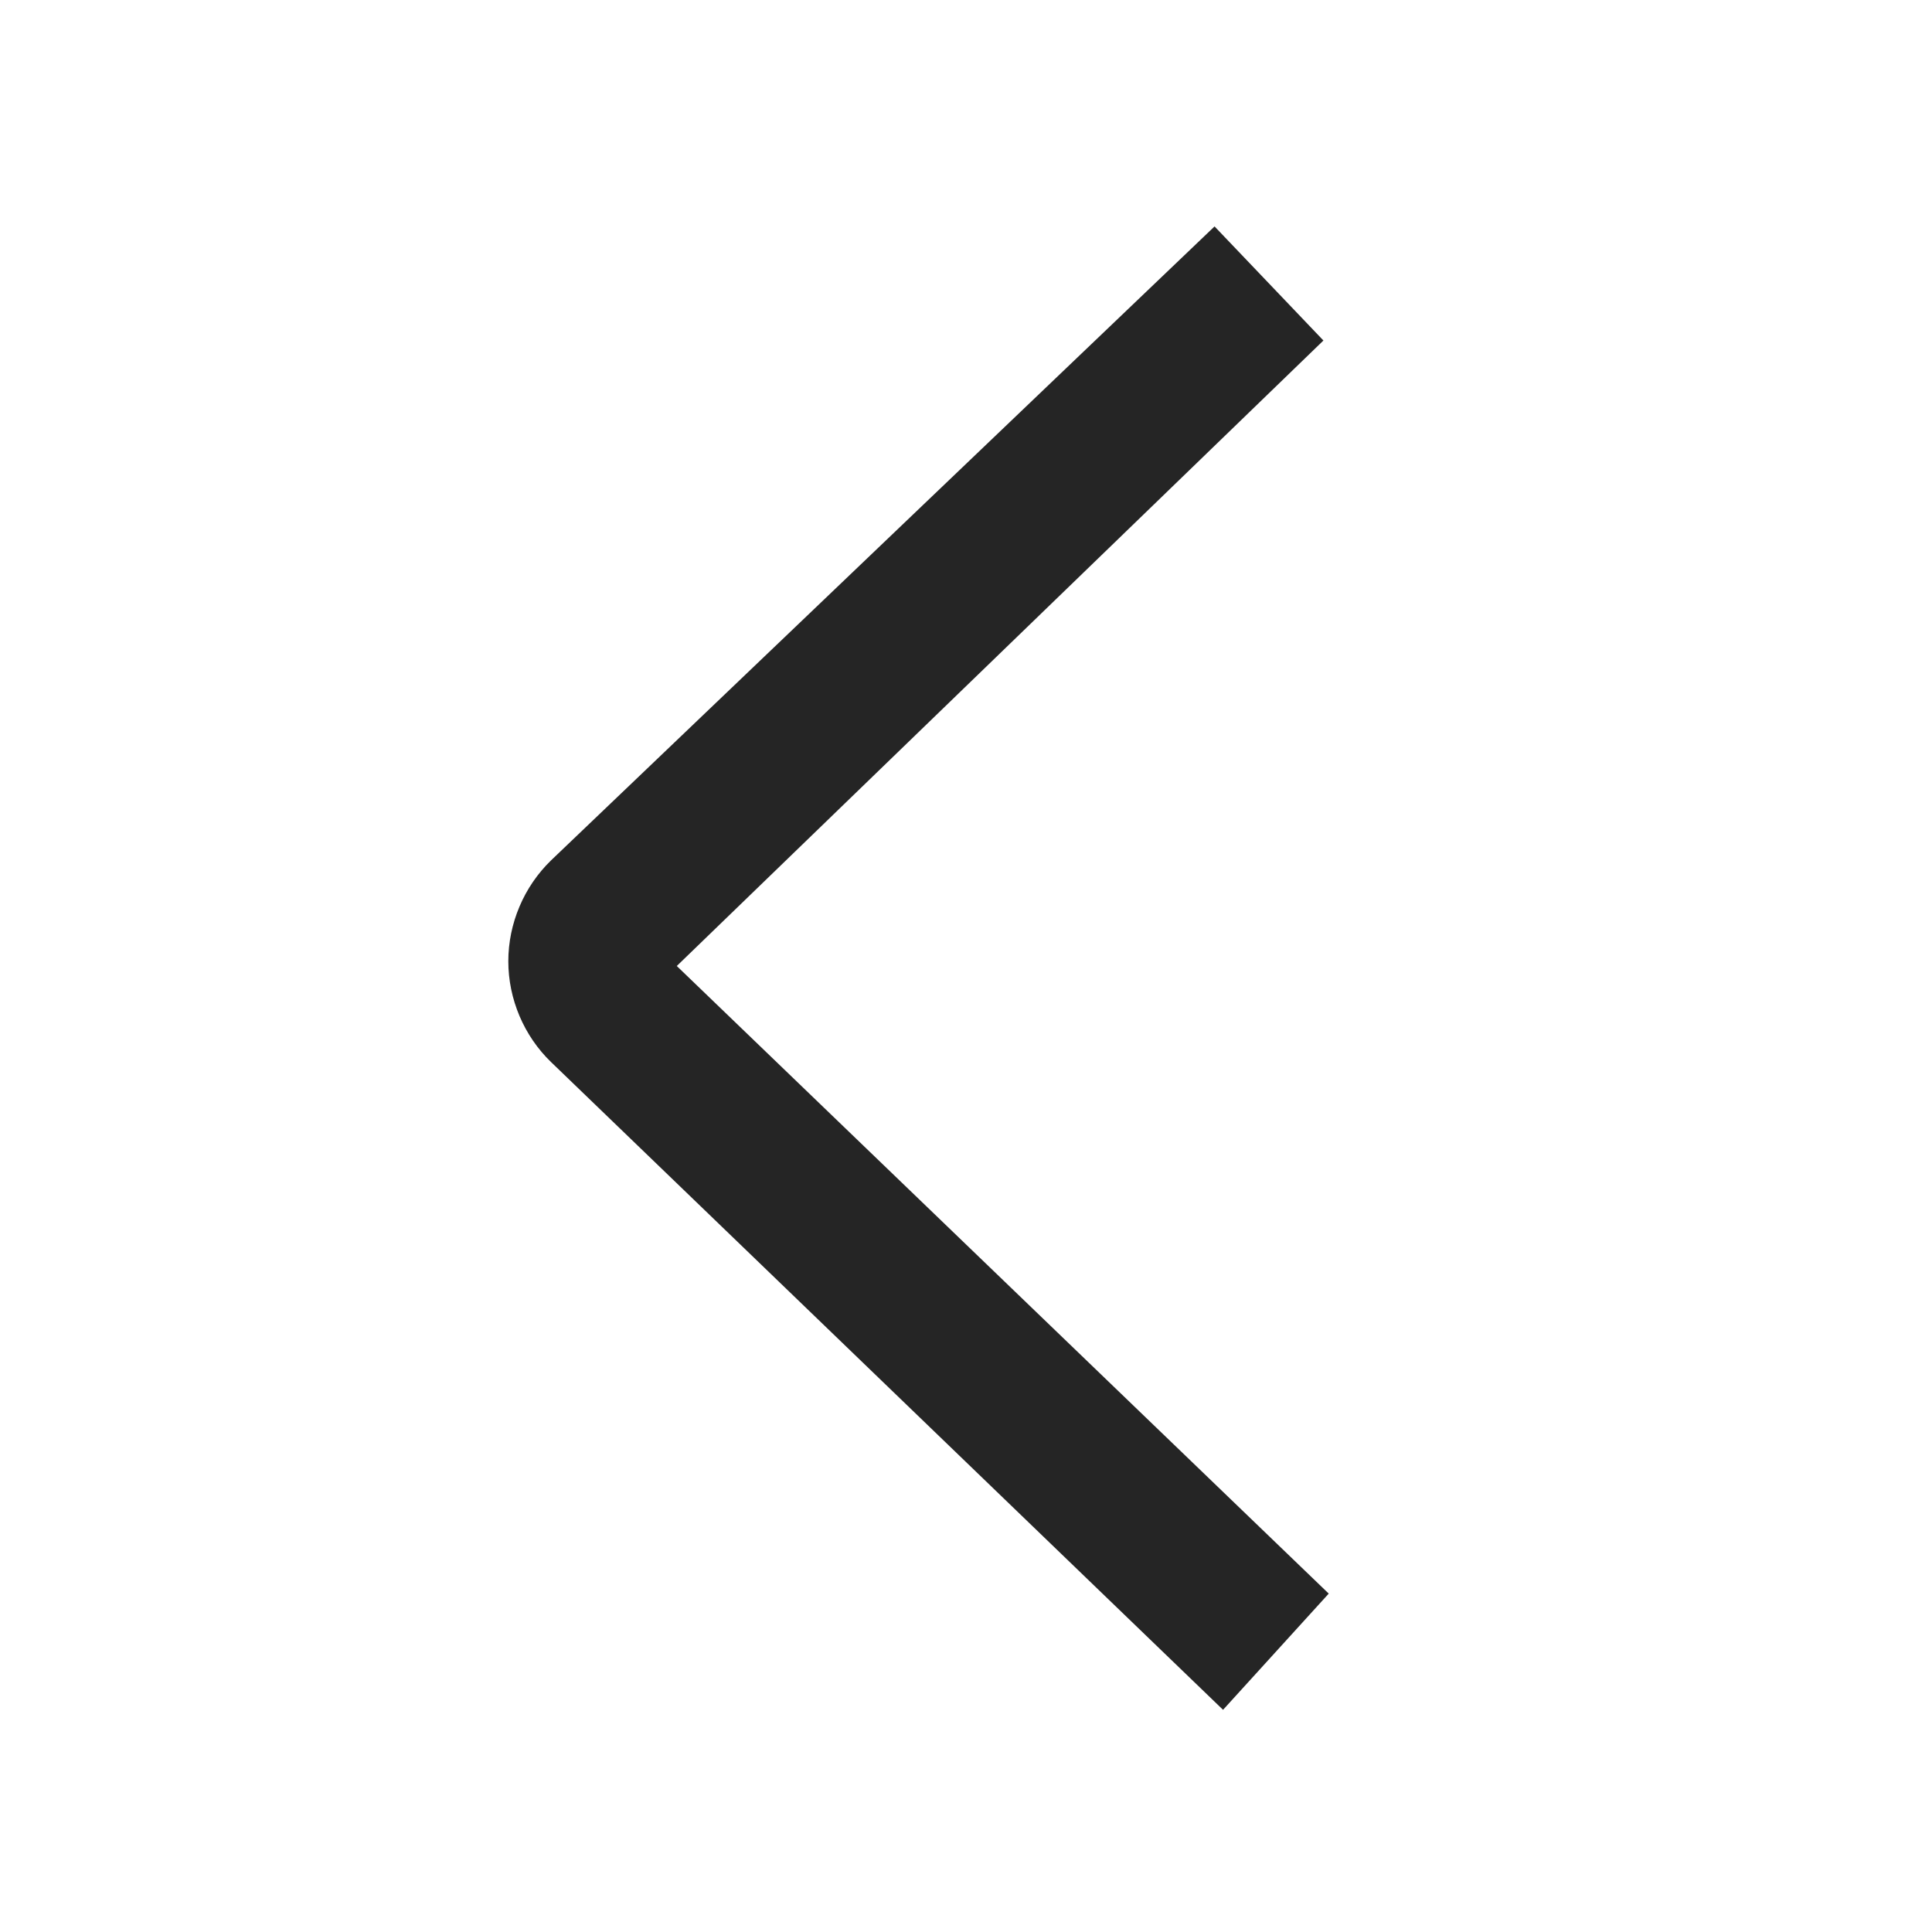<svg width="20" height="20" viewBox="0 0 20 20" fill="none" xmlns="http://www.w3.org/2000/svg">
<path d="M13.7 3.525L7.006 10L13.755 16.497L12.661 17.7L5.705 10.995C5.565 10.86 5.454 10.697 5.378 10.518C5.302 10.338 5.262 10.146 5.262 9.951C5.262 9.756 5.302 9.563 5.378 9.384C5.454 9.204 5.565 9.042 5.705 8.906L12.573 2.344L13.7 3.525Z" fill="#252525"/>
</svg>
